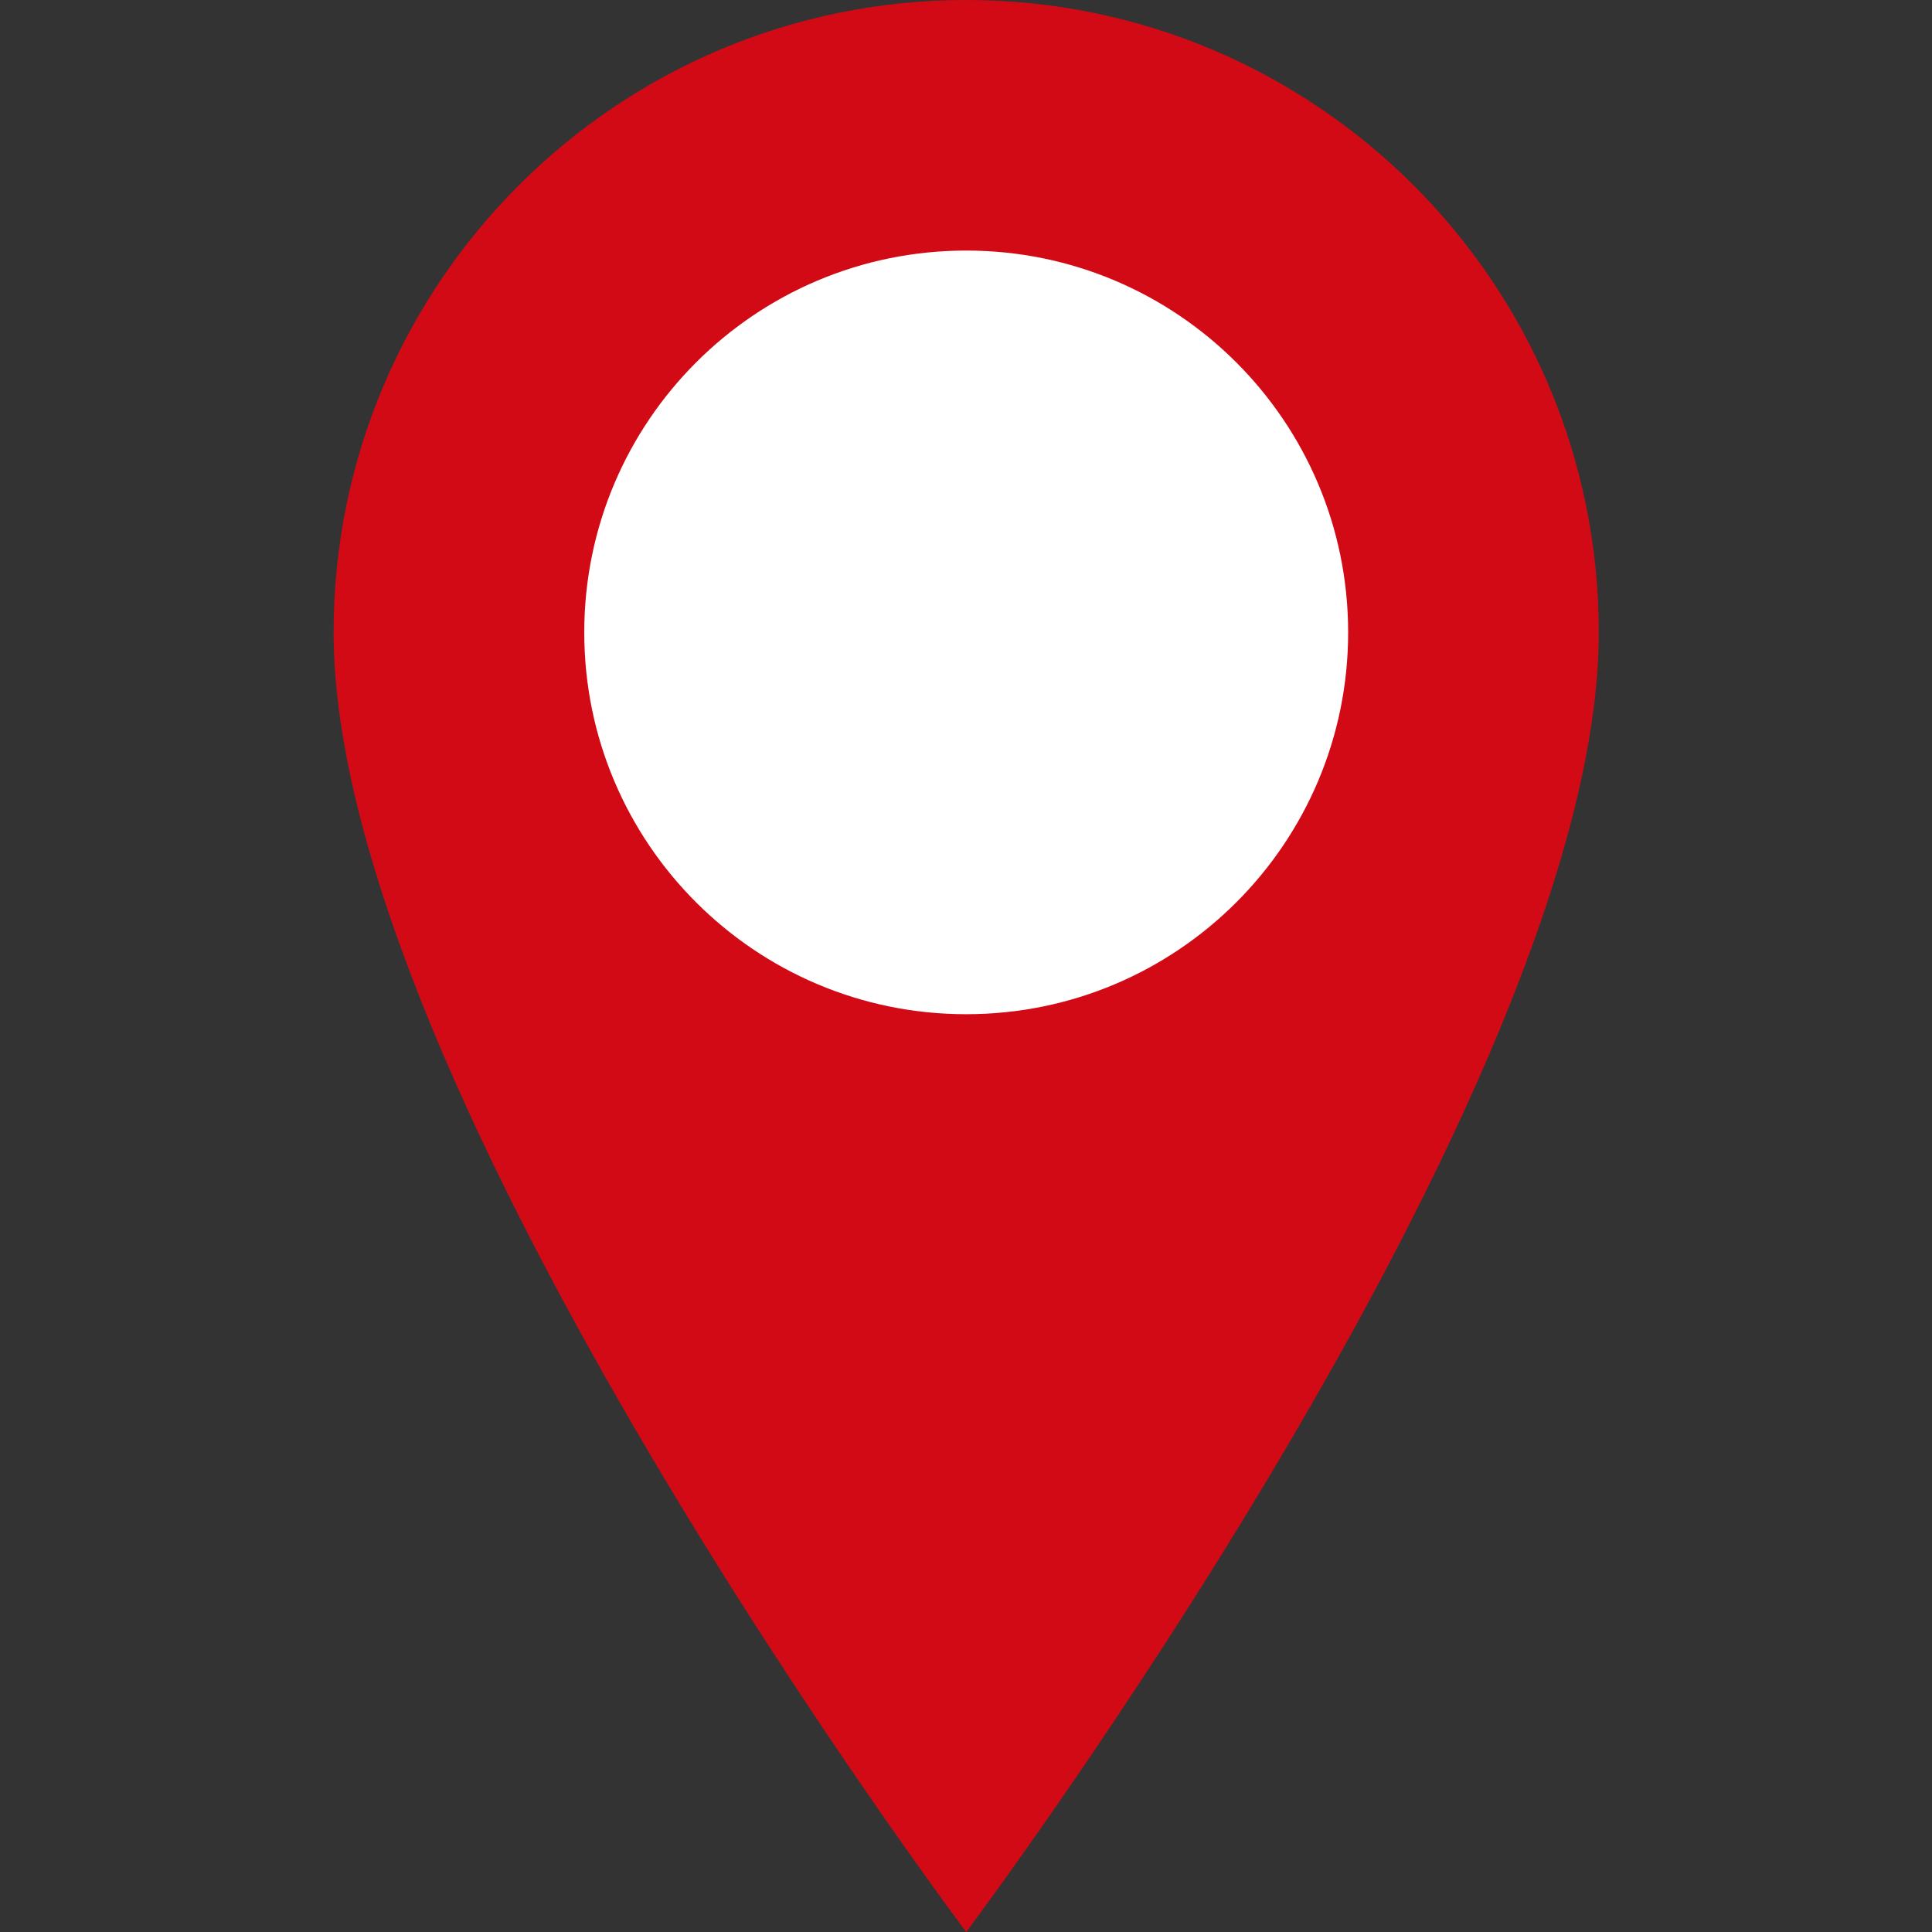 <svg xmlns="http://www.w3.org/2000/svg" xmlns:xlink="http://www.w3.org/1999/xlink" width="1920" zoomAndPan="magnify" viewBox="0 0 1440 1440" height="1920" preserveAspectRatio="xMidYMid meet" version="1.0"><rect x="0" y="0" width="1440" height="1440" fill="#333333" stroke="none"/><defs><clipPath id="6e7f32024e"><path d="M 248.398 0 L 1191.898 0 L 1191.898 1440 L 248.398 1440 Z M 248.398 0 " clip-rule="nonzero"/></clipPath></defs><g clip-path="url(#6e7f32024e)"><path fill="#d20a15" d="M 720.148 0 C 459.746 0 248.652 211.027 248.652 471.348 C 248.652 813.094 720.148 1440 720.148 1440 C 720.148 1440 1191.648 813.094 1191.648 471.348 C 1191.648 211.027 980.555 0 720.148 0 " fill-opacity="1" fill-rule="nonzero"/></g><path fill="#ffffff" d="M 1004.832 471.348 C 1004.832 628.52 877.375 755.938 720.148 755.938 C 562.926 755.938 435.469 628.52 435.469 471.348 C 435.469 314.172 562.926 186.754 720.148 186.754 C 877.375 186.754 1004.832 314.172 1004.832 471.348 " fill-opacity="1" fill-rule="nonzero"/></svg>